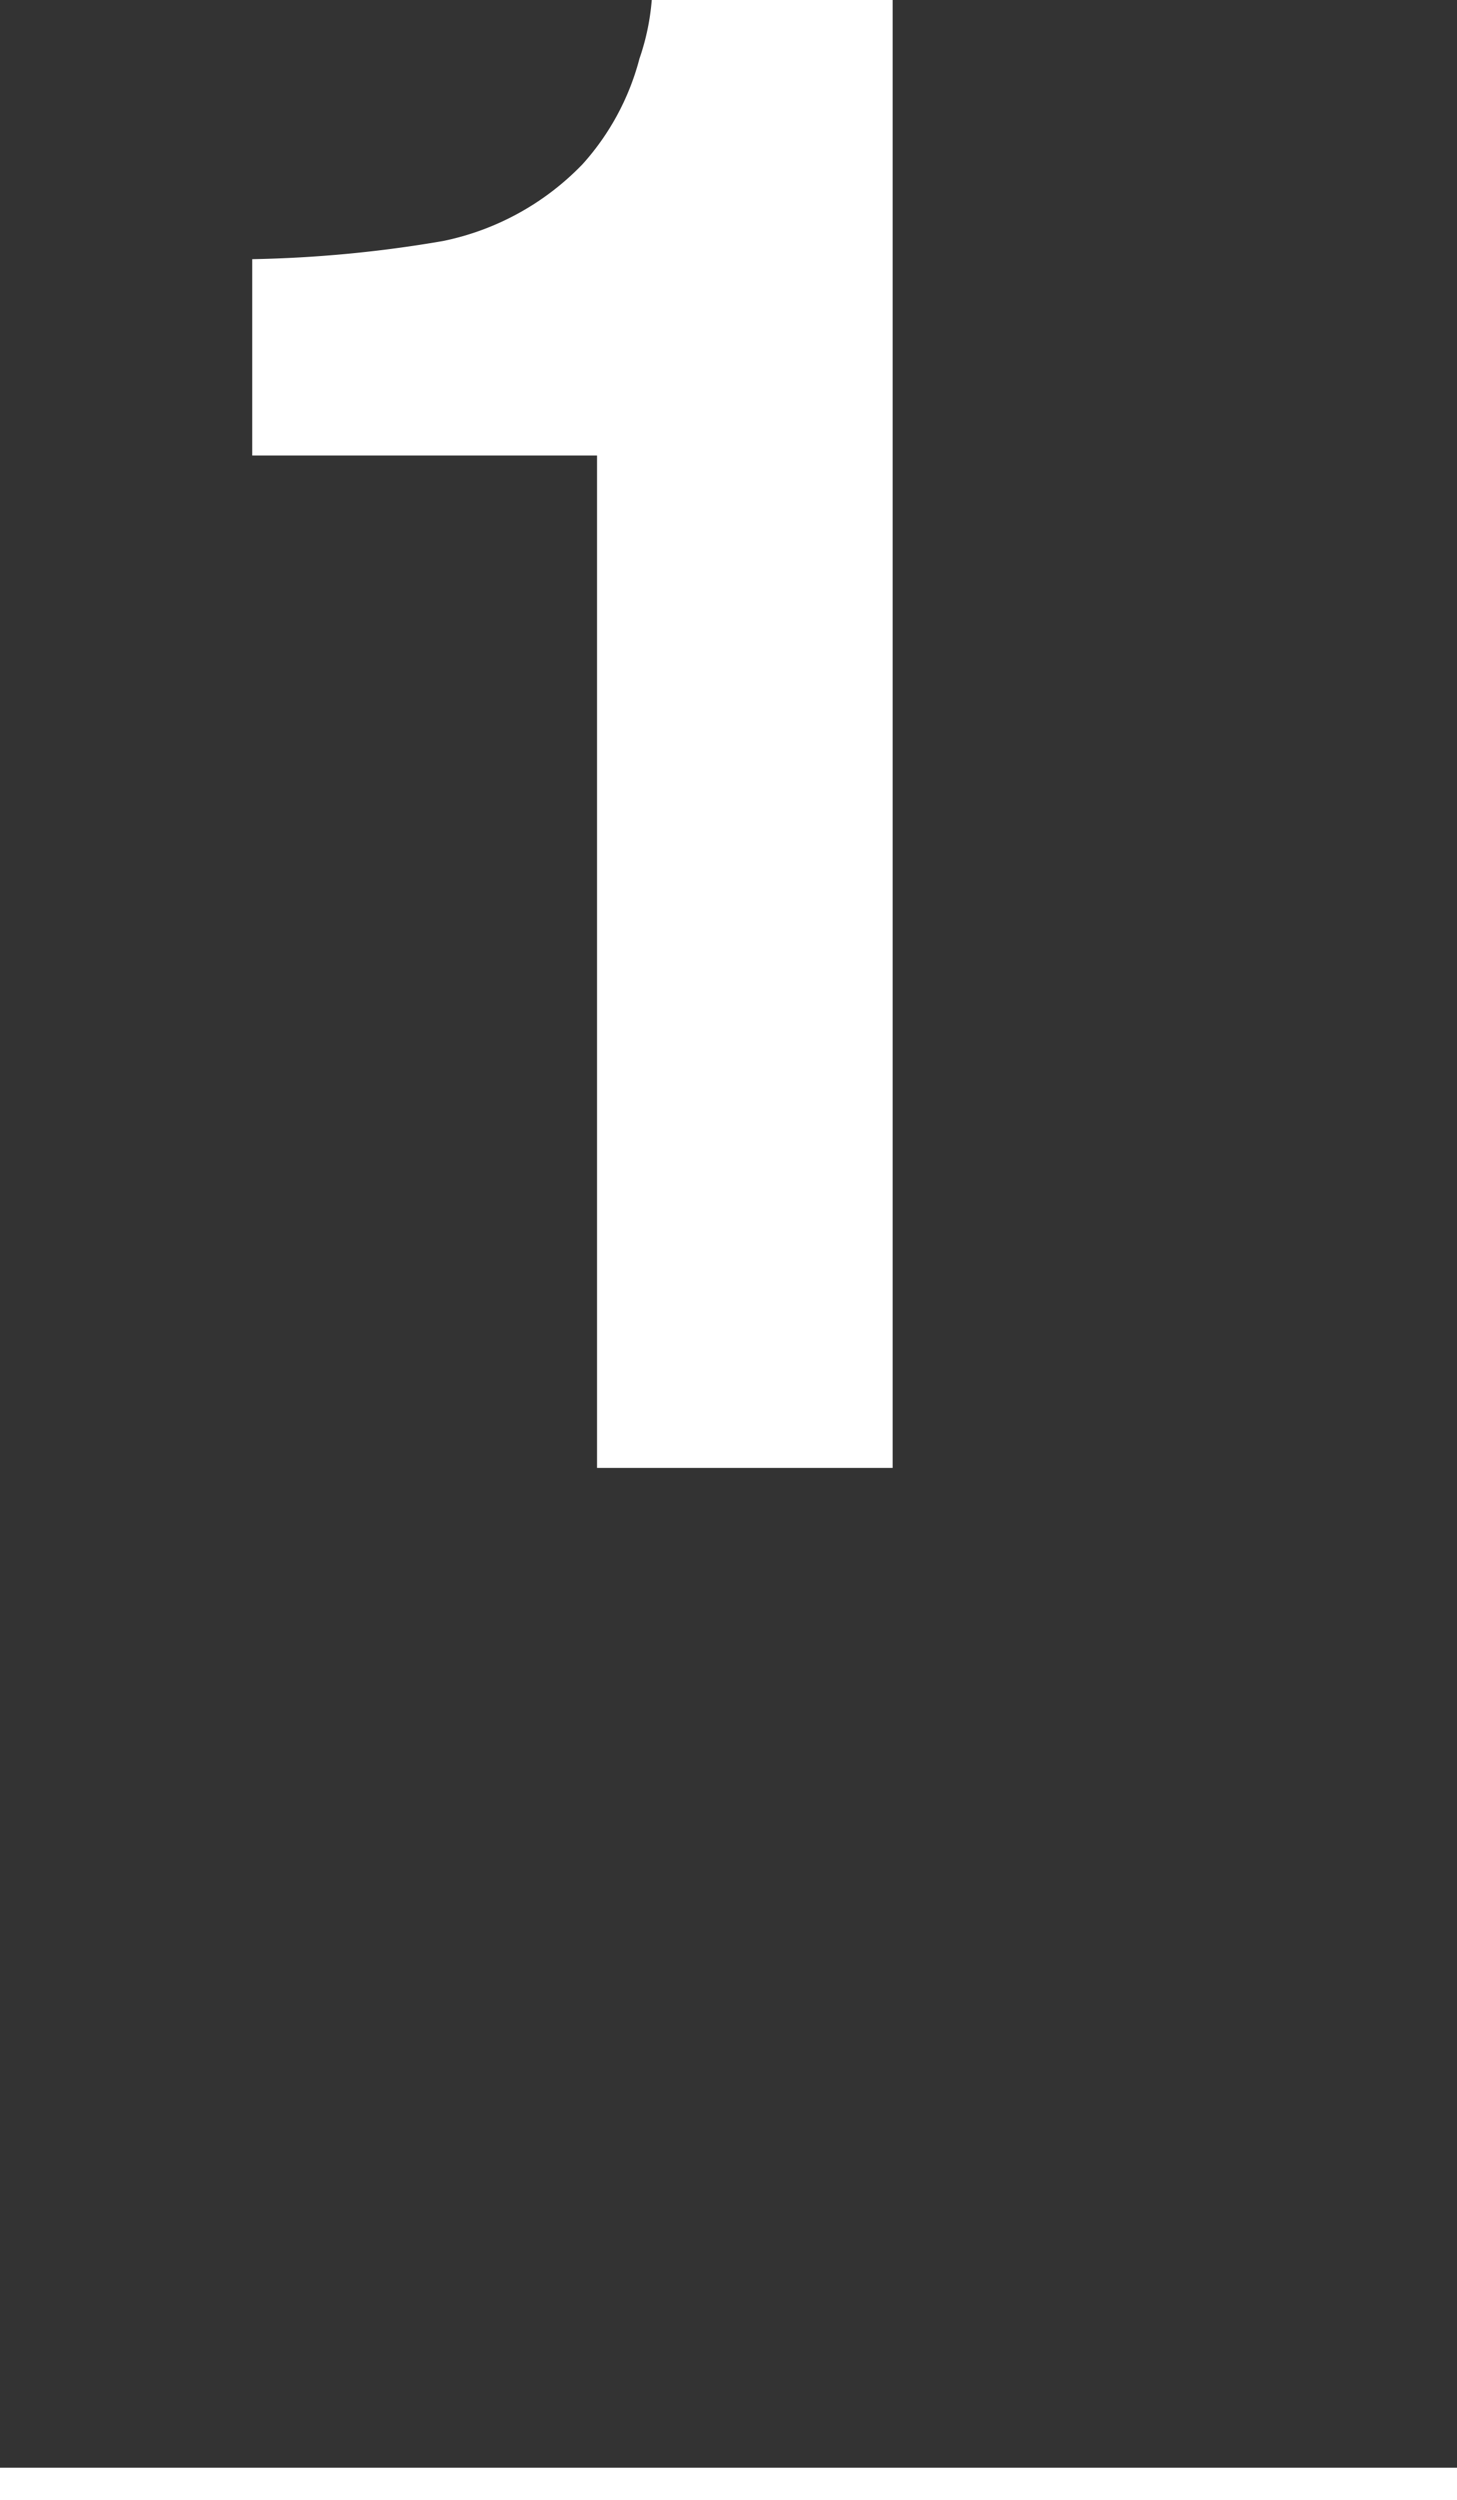 <svg xmlns="http://www.w3.org/2000/svg" viewBox="0 0 45 77.17"><rect x="0" y="0" width="45" height="77.17" fill="#333333" stroke="none"/><g data-name="レイヤー 2"><path fill="none" stroke="#fff" stroke-miterlimit="10" d="M0 76.67h45"/><path d="M7.79 14.06V8a38.72 38.72 0 005.89-.56A8.29 8.29 0 0018 5.06a7.82 7.82 0 001.75-3.25A7.3 7.3 0 0020.13 0h7.44v45.31h-9.13V14.06z" fill="#fff"/></g></svg>